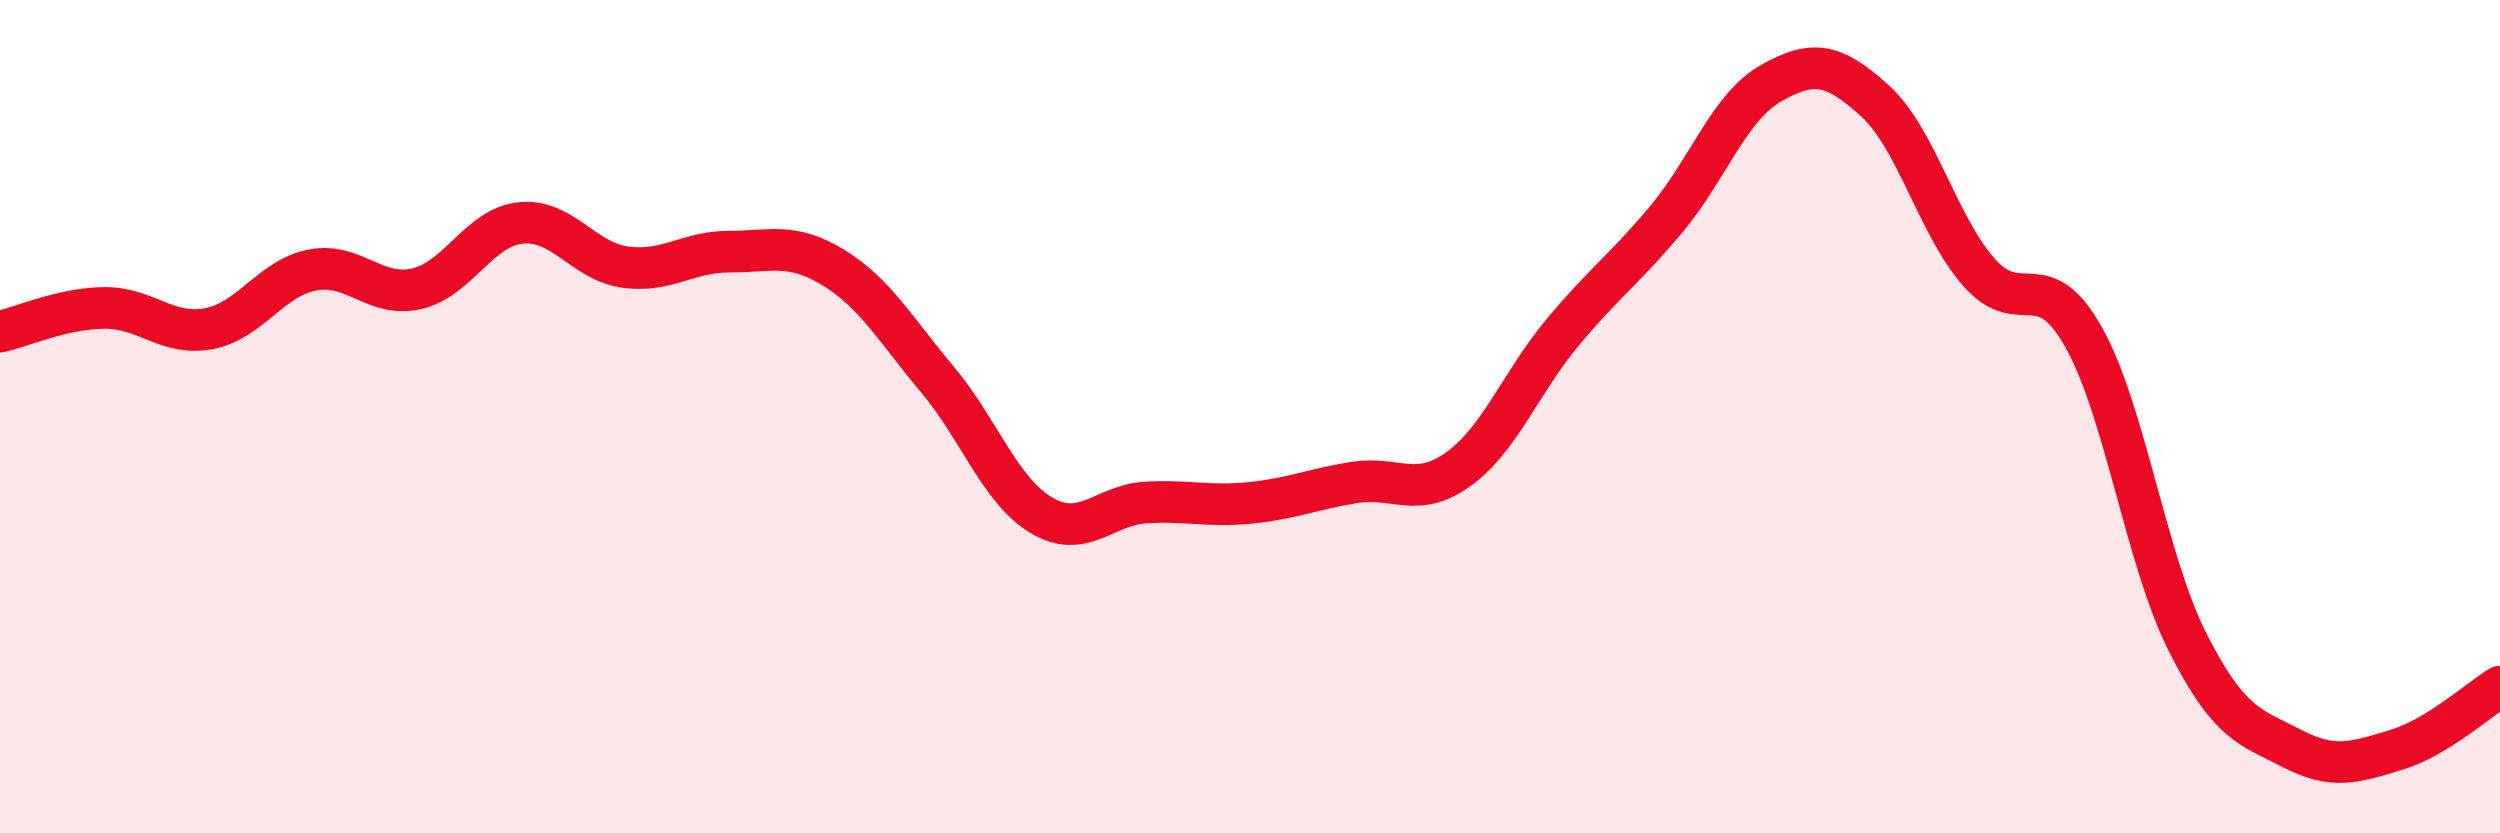 
    <svg width="60" height="20" viewBox="0 0 60 20" xmlns="http://www.w3.org/2000/svg">
      <path
        d="M 0,7.96 C 0.5,7.85 1.5,7.4 2.5,7.39 C 3.5,7.38 4,8.07 5,7.89 C 6,7.71 6.5,6.67 7.5,6.48 C 8.5,6.29 9,7.16 10,6.93 C 11,6.7 11.5,5.45 12.5,5.35 C 13.5,5.25 14,6.27 15,6.41 C 16,6.55 16.5,6.04 17.5,6.04 C 18.5,6.04 19,5.81 20,6.42 C 21,7.03 21.5,7.92 22.5,9.11 C 23.5,10.3 24,11.78 25,12.37 C 26,12.96 26.5,12.12 27.5,12.06 C 28.5,12 29,12.17 30,12.07 C 31,11.97 31.5,11.74 32.5,11.58 C 33.5,11.42 34,11.98 35,11.26 C 36,10.54 36.5,9.18 37.5,7.98 C 38.5,6.78 39,6.45 40,5.25 C 41,4.05 41.5,2.57 42.5,2 C 43.5,1.43 44,1.51 45,2.42 C 46,3.33 46.5,5.41 47.5,6.54 C 48.5,7.67 49,6.31 50,8.08 C 51,9.85 51.5,13.43 52.5,15.41 C 53.5,17.39 54,17.44 55,17.96 C 56,18.48 56.5,18.3 57.5,18 C 58.5,17.7 59.5,16.78 60,16.48L60 20L0 20Z"
        fill="#EB0A25"
        opacity="0.1"
        stroke-linecap="round"
        stroke-linejoin="round"
      />
      <path
        d="M 0,7.96 C 0.5,7.85 1.5,7.4 2.5,7.39 C 3.5,7.38 4,8.07 5,7.89 C 6,7.71 6.5,6.67 7.5,6.48 C 8.5,6.29 9,7.16 10,6.93 C 11,6.7 11.5,5.45 12.5,5.35 C 13.5,5.25 14,6.27 15,6.41 C 16,6.55 16.5,6.04 17.5,6.04 C 18.5,6.04 19,5.81 20,6.42 C 21,7.03 21.5,7.92 22.5,9.11 C 23.5,10.3 24,11.78 25,12.37 C 26,12.96 26.5,12.12 27.5,12.06 C 28.5,12 29,12.17 30,12.07 C 31,11.97 31.5,11.74 32.5,11.58 C 33.5,11.42 34,11.98 35,11.26 C 36,10.54 36.5,9.18 37.5,7.98 C 38.5,6.78 39,6.45 40,5.25 C 41,4.05 41.5,2.57 42.5,2 C 43.5,1.43 44,1.51 45,2.42 C 46,3.33 46.5,5.41 47.5,6.54 C 48.5,7.67 49,6.31 50,8.08 C 51,9.85 51.5,13.43 52.5,15.41 C 53.5,17.39 54,17.44 55,17.96 C 56,18.48 56.5,18.3 57.5,18 C 58.5,17.7 59.5,16.78 60,16.48"
        stroke="#EB0A25"
        stroke-width="1"
        fill="none"
        stroke-linecap="round"
        stroke-linejoin="round"
      />
    </svg>
  